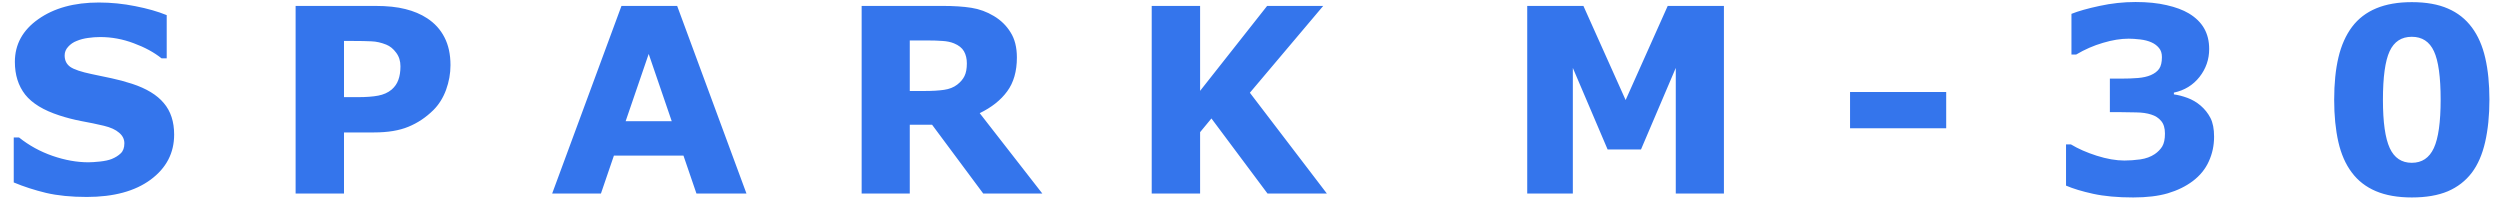 <svg width="155" height="13" viewBox="0 0 155 13" fill="none" xmlns="http://www.w3.org/2000/svg">
<path d="M10.797 8.344C10.797 9.49 10.31 10.422 9.336 11.141C8.367 11.854 7.049 12.211 5.383 12.211C4.419 12.211 3.578 12.128 2.859 11.961C2.146 11.789 1.477 11.573 0.852 11.312V8.523H1.18C1.799 9.018 2.492 9.398 3.258 9.664C4.029 9.93 4.768 10.062 5.477 10.062C5.659 10.062 5.898 10.047 6.195 10.016C6.492 9.984 6.734 9.932 6.922 9.859C7.151 9.766 7.339 9.648 7.484 9.508C7.635 9.367 7.711 9.159 7.711 8.883C7.711 8.628 7.602 8.409 7.383 8.227C7.169 8.039 6.854 7.896 6.438 7.797C6 7.693 5.536 7.596 5.047 7.508C4.562 7.414 4.107 7.297 3.68 7.156C2.701 6.839 1.995 6.409 1.562 5.867C1.135 5.32 0.922 4.643 0.922 3.836C0.922 2.753 1.406 1.87 2.375 1.188C3.349 0.5 4.599 0.156 6.125 0.156C6.891 0.156 7.646 0.232 8.391 0.383C9.141 0.529 9.789 0.714 10.336 0.938V3.617H10.016C9.547 3.242 8.971 2.93 8.289 2.68C7.612 2.424 6.919 2.297 6.211 2.297C5.961 2.297 5.711 2.315 5.461 2.352C5.216 2.383 4.979 2.445 4.75 2.539C4.547 2.617 4.372 2.737 4.227 2.898C4.081 3.055 4.008 3.234 4.008 3.438C4.008 3.745 4.125 3.982 4.359 4.148C4.594 4.31 5.036 4.458 5.688 4.594C6.115 4.682 6.523 4.768 6.914 4.852C7.31 4.935 7.734 5.049 8.188 5.195C9.078 5.487 9.734 5.885 10.156 6.391C10.583 6.891 10.797 7.542 10.797 8.344ZM27.93 4.039C27.93 4.56 27.838 5.07 27.656 5.57C27.474 6.065 27.213 6.482 26.875 6.82C26.412 7.279 25.893 7.625 25.32 7.859C24.753 8.094 24.044 8.211 23.195 8.211H21.328V12H18.328V0.367H23.266C24.005 0.367 24.628 0.432 25.133 0.562C25.643 0.688 26.094 0.878 26.484 1.133C26.953 1.44 27.31 1.833 27.555 2.312C27.805 2.792 27.93 3.367 27.93 4.039ZM24.828 4.109C24.828 3.781 24.74 3.5 24.562 3.266C24.385 3.026 24.18 2.859 23.945 2.766C23.633 2.641 23.328 2.573 23.031 2.562C22.734 2.547 22.338 2.539 21.844 2.539H21.328V6.023H22.188C22.698 6.023 23.117 5.992 23.445 5.93C23.779 5.867 24.057 5.742 24.281 5.555C24.474 5.388 24.612 5.19 24.695 4.961C24.784 4.727 24.828 4.443 24.828 4.109ZM46.281 12H43.18L42.375 9.648H38.062L37.258 12H34.234L38.531 0.367H41.984L46.281 12ZM41.648 7.516L40.219 3.344L38.789 7.516H41.648ZM59.945 3.93C59.945 3.638 59.885 3.388 59.766 3.18C59.646 2.971 59.44 2.807 59.148 2.688C58.945 2.604 58.708 2.555 58.438 2.539C58.167 2.518 57.852 2.508 57.492 2.508H56.406V5.641H57.328C57.807 5.641 58.208 5.617 58.531 5.57C58.854 5.523 59.125 5.417 59.344 5.25C59.552 5.089 59.703 4.911 59.797 4.719C59.896 4.521 59.945 4.258 59.945 3.93ZM64.625 12H60.961L57.789 7.734H56.406V12H53.422V0.367H58.453C59.141 0.367 59.732 0.406 60.227 0.484C60.721 0.562 61.185 0.732 61.617 0.992C62.055 1.253 62.401 1.591 62.656 2.008C62.917 2.419 63.047 2.938 63.047 3.562C63.047 4.422 62.846 5.122 62.445 5.664C62.05 6.206 61.482 6.656 60.742 7.016L64.625 12ZM82.266 12H78.586L75.109 7.344L74.406 8.195V12H71.406V0.367H74.406V5.633L78.562 0.367H82.039L77.492 5.75L82.266 12ZM106.883 12H103.898V4.211L101.742 9.266H99.672L97.516 4.211V12H94.688V0.367H98.172L100.789 6.203L103.398 0.367H106.883V12ZM120.664 7.953H114.703V5.703H120.664V7.953ZM136.438 6.547C136.693 6.766 136.896 7.021 137.047 7.312C137.198 7.604 137.273 7.992 137.273 8.477C137.273 9.023 137.164 9.534 136.945 10.008C136.732 10.482 136.401 10.888 135.953 11.227C135.516 11.555 135 11.807 134.406 11.984C133.818 12.156 133.102 12.242 132.258 12.242C131.294 12.242 130.466 12.167 129.773 12.016C129.086 11.865 128.526 11.695 128.094 11.508V8.953H128.398C128.846 9.224 129.38 9.458 130 9.656C130.625 9.854 131.195 9.953 131.711 9.953C132.013 9.953 132.341 9.93 132.695 9.883C133.049 9.831 133.349 9.721 133.594 9.555C133.786 9.424 133.94 9.268 134.055 9.086C134.169 8.898 134.227 8.63 134.227 8.281C134.227 7.943 134.148 7.682 133.992 7.5C133.836 7.312 133.63 7.18 133.375 7.102C133.12 7.018 132.812 6.974 132.453 6.969C132.094 6.958 131.76 6.953 131.453 6.953H130.812V4.875H131.477C131.883 4.875 132.242 4.862 132.555 4.836C132.867 4.81 133.133 4.75 133.352 4.656C133.581 4.557 133.753 4.427 133.867 4.266C133.982 4.099 134.039 3.857 134.039 3.539C134.039 3.305 133.979 3.117 133.859 2.977C133.74 2.831 133.589 2.716 133.406 2.633C133.203 2.539 132.964 2.477 132.688 2.445C132.411 2.414 132.174 2.398 131.977 2.398C131.487 2.398 130.956 2.484 130.383 2.656C129.81 2.823 129.255 3.065 128.719 3.383H128.43V0.859C128.857 0.688 129.438 0.523 130.172 0.367C130.906 0.206 131.651 0.125 132.406 0.125C133.141 0.125 133.784 0.19 134.336 0.32C134.888 0.445 135.344 0.615 135.703 0.828C136.13 1.083 136.448 1.393 136.656 1.758C136.865 2.122 136.969 2.549 136.969 3.039C136.969 3.685 136.768 4.263 136.367 4.773C135.966 5.279 135.438 5.602 134.781 5.742V5.852C135.047 5.888 135.328 5.961 135.625 6.07C135.922 6.18 136.193 6.339 136.438 6.547ZM154.344 6.18C154.344 7.159 154.255 8.036 154.078 8.812C153.901 9.583 153.625 10.216 153.25 10.711C152.865 11.216 152.37 11.599 151.766 11.859C151.161 12.115 150.417 12.242 149.531 12.242C148.661 12.242 147.919 12.112 147.305 11.852C146.69 11.591 146.193 11.206 145.812 10.695C145.427 10.185 145.148 9.552 144.977 8.797C144.805 8.036 144.719 7.167 144.719 6.188C144.719 5.177 144.807 4.299 144.984 3.555C145.161 2.81 145.443 2.18 145.828 1.664C146.214 1.154 146.714 0.771 147.328 0.516C147.943 0.26 148.677 0.133 149.531 0.133C150.422 0.133 151.169 0.266 151.773 0.531C152.378 0.792 152.872 1.182 153.258 1.703C153.638 2.214 153.914 2.844 154.086 3.594C154.258 4.339 154.344 5.201 154.344 6.18ZM151.32 6.18C151.32 4.773 151.182 3.773 150.906 3.18C150.63 2.581 150.172 2.281 149.531 2.281C148.891 2.281 148.432 2.581 148.156 3.18C147.88 3.773 147.742 4.779 147.742 6.195C147.742 7.576 147.883 8.57 148.164 9.18C148.445 9.789 148.901 10.094 149.531 10.094C150.161 10.094 150.617 9.789 150.898 9.18C151.18 8.57 151.32 7.57 151.32 6.18Z" fill="#3475EC"/>
</svg>

